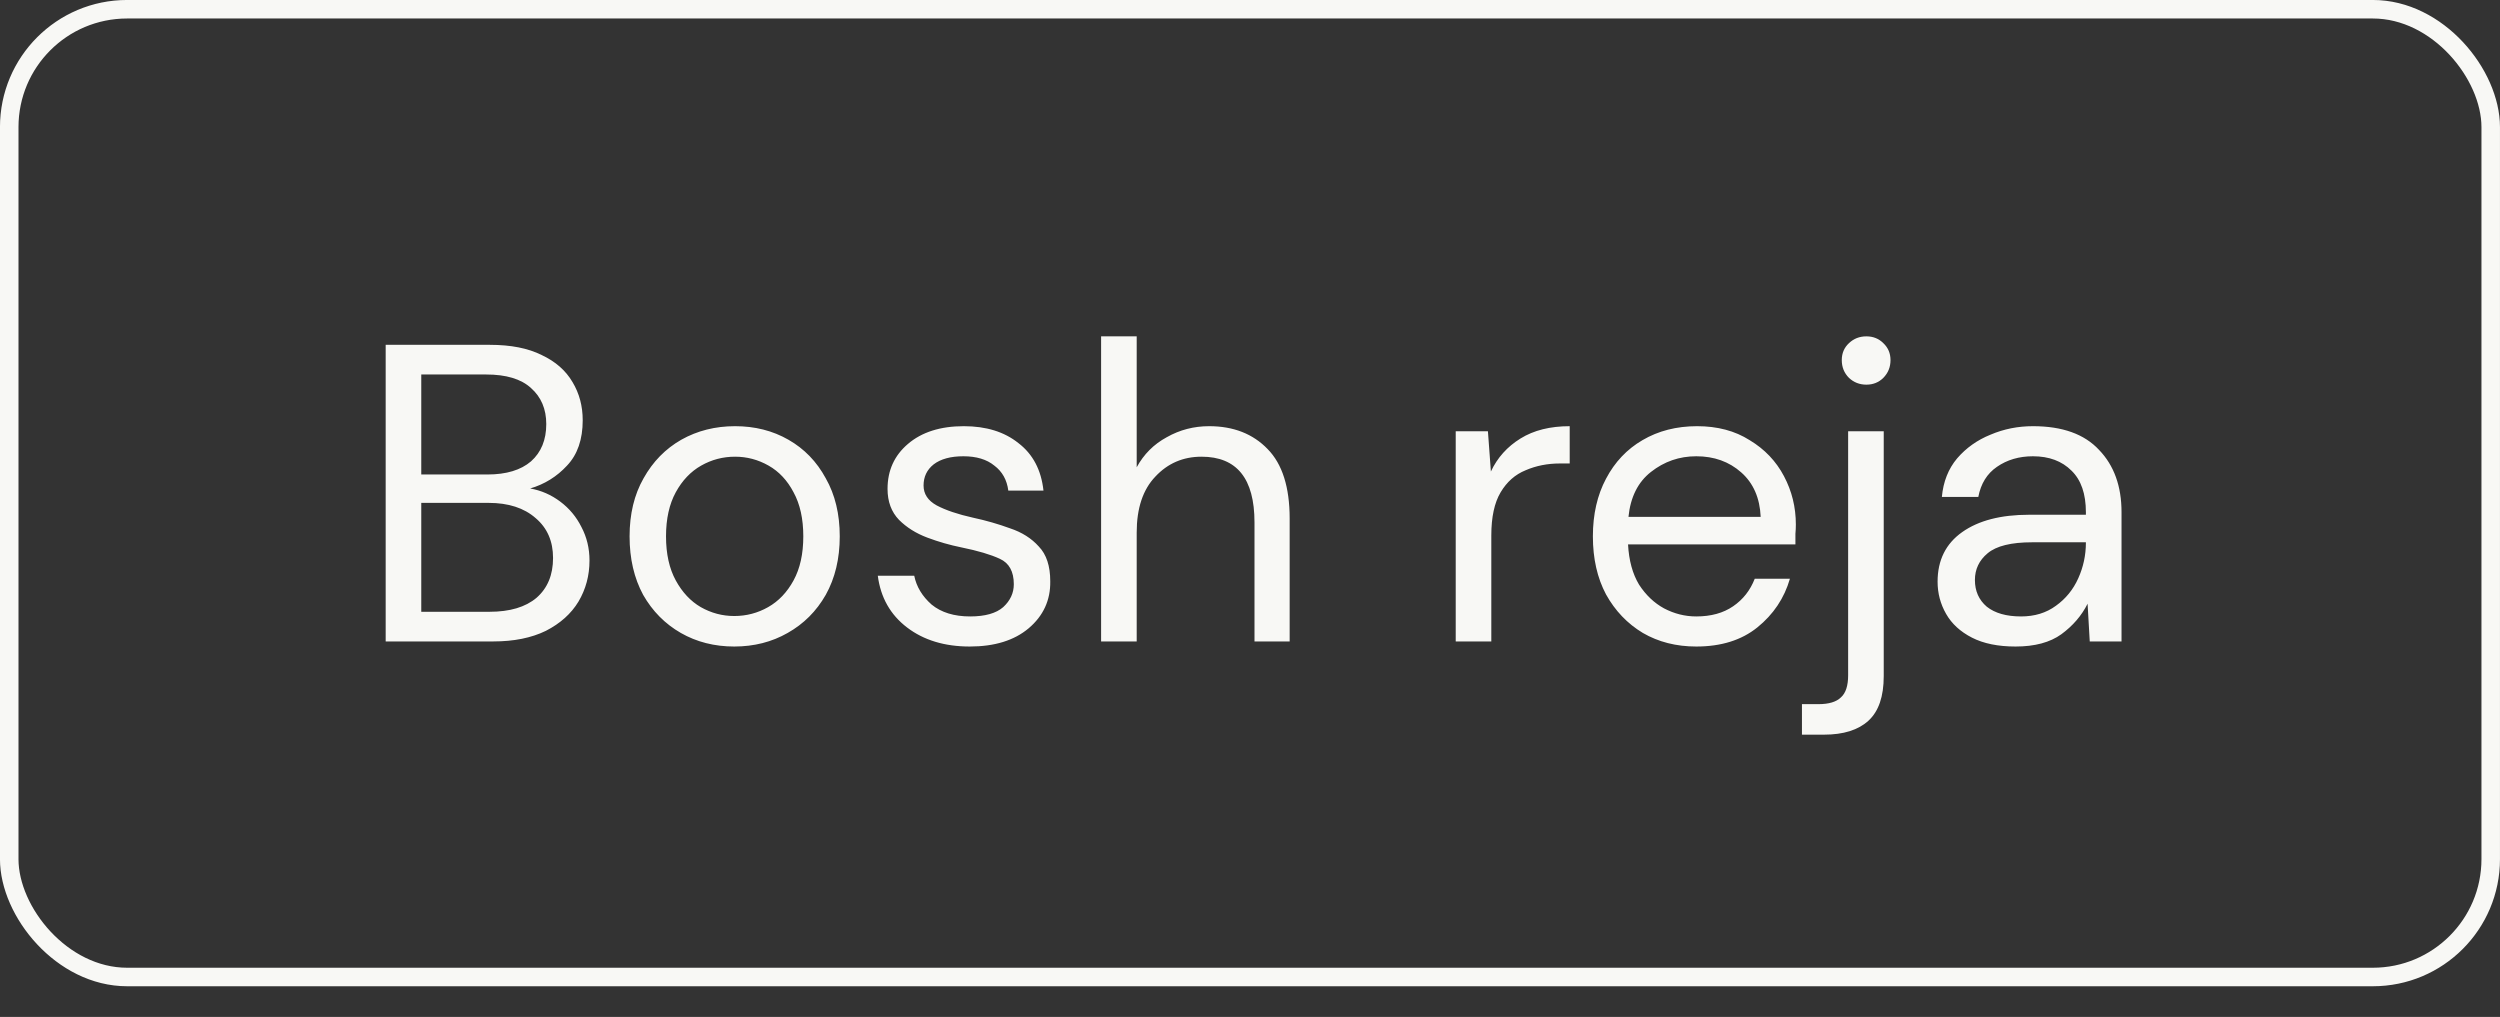 <?xml version="1.0" encoding="UTF-8"?> <svg xmlns="http://www.w3.org/2000/svg" width="59" height="24" viewBox="0 0 59 24" fill="none"><rect x="0" y="0" width="59" height="24" fill="#333333" stroke="none"/><rect x="0.218" y="0.218" width="58.563" height="22.839" rx="2.782" stroke="#F8F8F5" stroke-width="0.437"></rect><path d="M9.102 15.138V8.138H11.562C12.056 8.138 12.462 8.218 12.782 8.378C13.109 8.531 13.352 8.744 13.512 9.018C13.672 9.284 13.752 9.584 13.752 9.918C13.752 10.371 13.629 10.728 13.382 10.988C13.142 11.248 12.852 11.428 12.512 11.528C12.772 11.574 13.009 11.678 13.222 11.838C13.436 11.998 13.602 12.198 13.722 12.438C13.849 12.678 13.912 12.941 13.912 13.228C13.912 13.581 13.826 13.904 13.652 14.198C13.479 14.484 13.222 14.714 12.882 14.888C12.542 15.054 12.129 15.138 11.642 15.138H9.102ZM9.942 11.198H11.502C11.949 11.198 12.292 11.094 12.532 10.888C12.772 10.674 12.892 10.381 12.892 10.008C12.892 9.654 12.772 9.371 12.532 9.158C12.299 8.944 11.946 8.838 11.472 8.838H9.942V11.198ZM9.942 14.438H11.552C12.032 14.438 12.402 14.328 12.662 14.108C12.922 13.881 13.052 13.568 13.052 13.168C13.052 12.774 12.916 12.461 12.642 12.228C12.369 11.988 11.999 11.868 11.532 11.868H9.942V14.438ZM17.328 15.258C16.861 15.258 16.441 15.151 16.068 14.938C15.695 14.724 15.398 14.424 15.178 14.038C14.965 13.644 14.858 13.184 14.858 12.658C14.858 12.131 14.968 11.674 15.188 11.288C15.408 10.894 15.705 10.591 16.078 10.378C16.458 10.164 16.881 10.058 17.348 10.058C17.815 10.058 18.235 10.164 18.608 10.378C18.981 10.591 19.275 10.894 19.488 11.288C19.708 11.674 19.818 12.131 19.818 12.658C19.818 13.184 19.708 13.644 19.488 14.038C19.268 14.424 18.968 14.724 18.588 14.938C18.215 15.151 17.795 15.258 17.328 15.258ZM17.328 14.538C17.615 14.538 17.881 14.468 18.128 14.328C18.375 14.188 18.575 13.978 18.728 13.698C18.881 13.418 18.958 13.071 18.958 12.658C18.958 12.244 18.881 11.898 18.728 11.618C18.581 11.338 18.385 11.128 18.138 10.988C17.891 10.848 17.628 10.778 17.348 10.778C17.061 10.778 16.795 10.848 16.548 10.988C16.301 11.128 16.101 11.338 15.948 11.618C15.795 11.898 15.718 12.244 15.718 12.658C15.718 13.071 15.795 13.418 15.948 13.698C16.101 13.978 16.298 14.188 16.538 14.328C16.785 14.468 17.048 14.538 17.328 14.538ZM22.886 15.258C22.293 15.258 21.799 15.108 21.406 14.808C21.013 14.508 20.783 14.101 20.716 13.588H21.576C21.629 13.848 21.766 14.074 21.986 14.268C22.213 14.454 22.516 14.548 22.896 14.548C23.249 14.548 23.509 14.474 23.676 14.328C23.843 14.174 23.926 13.994 23.926 13.788C23.926 13.488 23.816 13.288 23.596 13.188C23.383 13.088 23.079 12.998 22.686 12.918C22.419 12.864 22.153 12.788 21.886 12.688C21.619 12.588 21.396 12.448 21.216 12.268C21.036 12.081 20.946 11.838 20.946 11.538C20.946 11.104 21.106 10.751 21.426 10.478C21.753 10.198 22.193 10.058 22.746 10.058C23.273 10.058 23.703 10.191 24.036 10.458C24.376 10.718 24.573 11.091 24.626 11.578H23.796C23.763 11.324 23.653 11.128 23.466 10.988C23.286 10.841 23.043 10.768 22.736 10.768C22.436 10.768 22.203 10.831 22.036 10.958C21.876 11.084 21.796 11.251 21.796 11.458C21.796 11.658 21.899 11.814 22.106 11.928C22.319 12.041 22.606 12.138 22.966 12.218C23.273 12.284 23.563 12.368 23.836 12.468C24.116 12.561 24.343 12.704 24.516 12.898C24.696 13.084 24.786 13.358 24.786 13.718C24.793 14.164 24.623 14.534 24.276 14.828C23.936 15.114 23.473 15.258 22.886 15.258ZM25.986 15.138V7.938H26.826V11.028C26.993 10.721 27.229 10.484 27.536 10.318C27.843 10.144 28.176 10.058 28.536 10.058C29.109 10.058 29.569 10.238 29.916 10.598C30.263 10.951 30.436 11.498 30.436 12.238V15.138H29.606V12.328C29.606 11.294 29.189 10.778 28.356 10.778C27.923 10.778 27.559 10.934 27.266 11.248C26.973 11.554 26.826 11.994 26.826 12.568V15.138H25.986ZM34.355 15.138V10.178H35.115L35.185 11.128C35.338 10.801 35.572 10.541 35.885 10.348C36.198 10.154 36.585 10.058 37.045 10.058V10.938H36.815C36.522 10.938 36.252 10.991 36.005 11.098C35.758 11.198 35.562 11.371 35.415 11.618C35.268 11.864 35.195 12.204 35.195 12.638V15.138H34.355ZM40.032 15.258C39.559 15.258 39.139 15.151 38.772 14.938C38.406 14.718 38.116 14.414 37.902 14.028C37.696 13.641 37.592 13.184 37.592 12.658C37.592 12.138 37.696 11.684 37.902 11.298C38.109 10.904 38.396 10.601 38.762 10.388C39.136 10.168 39.566 10.058 40.052 10.058C40.532 10.058 40.946 10.168 41.292 10.388C41.646 10.601 41.916 10.884 42.102 11.238C42.289 11.591 42.382 11.971 42.382 12.378C42.382 12.451 42.379 12.524 42.372 12.598C42.372 12.671 42.372 12.754 42.372 12.848H38.422C38.442 13.228 38.529 13.544 38.682 13.798C38.842 14.044 39.039 14.231 39.272 14.358C39.512 14.484 39.766 14.548 40.032 14.548C40.379 14.548 40.669 14.468 40.902 14.308C41.136 14.148 41.306 13.931 41.412 13.658H42.242C42.109 14.118 41.852 14.501 41.472 14.808C41.099 15.108 40.619 15.258 40.032 15.258ZM40.032 10.768C39.632 10.768 39.276 10.891 38.962 11.138C38.656 11.378 38.479 11.731 38.432 12.198H41.552C41.532 11.751 41.379 11.401 41.092 11.148C40.806 10.894 40.452 10.768 40.032 10.768ZM44.046 9.078C43.886 9.078 43.749 9.024 43.636 8.918C43.522 8.804 43.466 8.664 43.466 8.498C43.466 8.338 43.522 8.204 43.636 8.098C43.749 7.991 43.886 7.938 44.046 7.938C44.206 7.938 44.339 7.991 44.446 8.098C44.559 8.204 44.616 8.338 44.616 8.498C44.616 8.664 44.559 8.804 44.446 8.918C44.339 9.024 44.206 9.078 44.046 9.078ZM42.526 17.338V16.618H42.916C43.162 16.618 43.339 16.564 43.446 16.458C43.559 16.358 43.616 16.184 43.616 15.938V10.178H44.456V15.958C44.456 16.438 44.336 16.788 44.096 17.008C43.856 17.228 43.506 17.338 43.046 17.338H42.526ZM47.568 15.258C47.154 15.258 46.811 15.188 46.538 15.048C46.264 14.908 46.061 14.721 45.928 14.488C45.794 14.254 45.727 14.001 45.727 13.728C45.727 13.221 45.921 12.831 46.307 12.558C46.694 12.284 47.221 12.148 47.888 12.148H49.227V12.088C49.227 11.654 49.114 11.328 48.888 11.108C48.661 10.881 48.358 10.768 47.977 10.768C47.651 10.768 47.367 10.851 47.127 11.018C46.894 11.178 46.748 11.414 46.688 11.728H45.828C45.861 11.368 45.981 11.064 46.188 10.818C46.401 10.571 46.664 10.384 46.977 10.258C47.291 10.124 47.624 10.058 47.977 10.058C48.671 10.058 49.191 10.244 49.538 10.618C49.891 10.984 50.068 11.474 50.068 12.088V15.138H49.318L49.267 14.248C49.127 14.528 48.921 14.768 48.648 14.968C48.381 15.161 48.021 15.258 47.568 15.258ZM47.697 14.548C48.017 14.548 48.291 14.464 48.517 14.298C48.751 14.131 48.928 13.914 49.047 13.648C49.167 13.381 49.227 13.101 49.227 12.808V12.798H47.958C47.464 12.798 47.114 12.884 46.907 13.058C46.708 13.224 46.608 13.434 46.608 13.688C46.608 13.948 46.701 14.158 46.888 14.318C47.081 14.471 47.351 14.548 47.697 14.548Z" fill="#F8F8F5"></path></svg> 